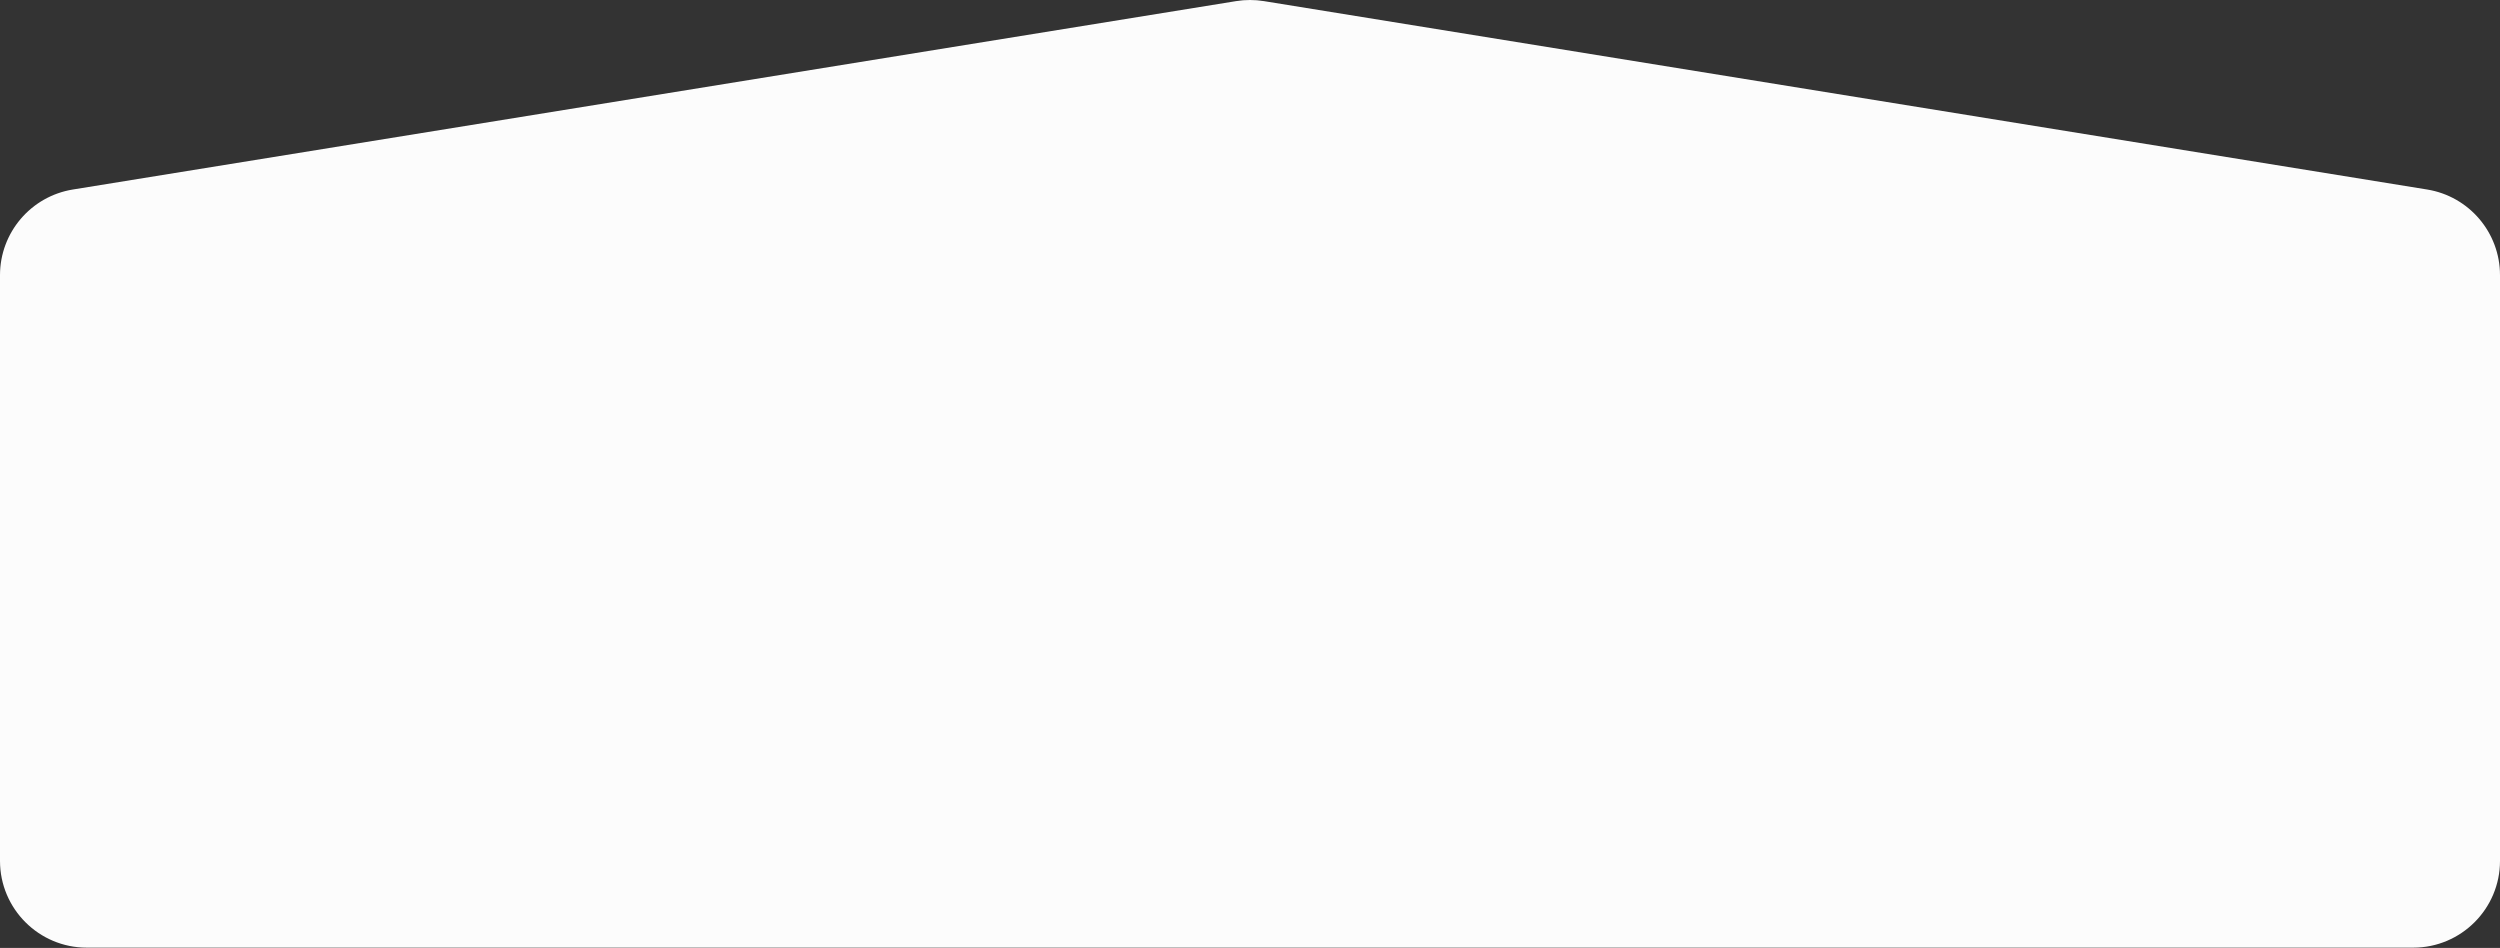 <?xml version="1.0" encoding="UTF-8"?> <svg xmlns="http://www.w3.org/2000/svg" width="5760" height="2184" viewBox="0 0 5760 2184" fill="none"><rect x="0" y="0" width="5760" height="2184" fill="#333333" stroke="none"/> <path d="M5760 1983.4C5760 2093.85 5670.46 2183.4 5560 2183.4L200 2183.4C89.543 2183.4 0 2093.85 0 1983.4V634.033C0 535.918 71.173 452.291 168.026 436.605L2848.03 2.572C2869.2 -0.858 2890.8 -0.858 2911.97 2.572L5591.97 436.605C5688.83 452.291 5760 535.918 5760 634.033V1983.4Z" fill="#FCFCFC"></path> </svg> 